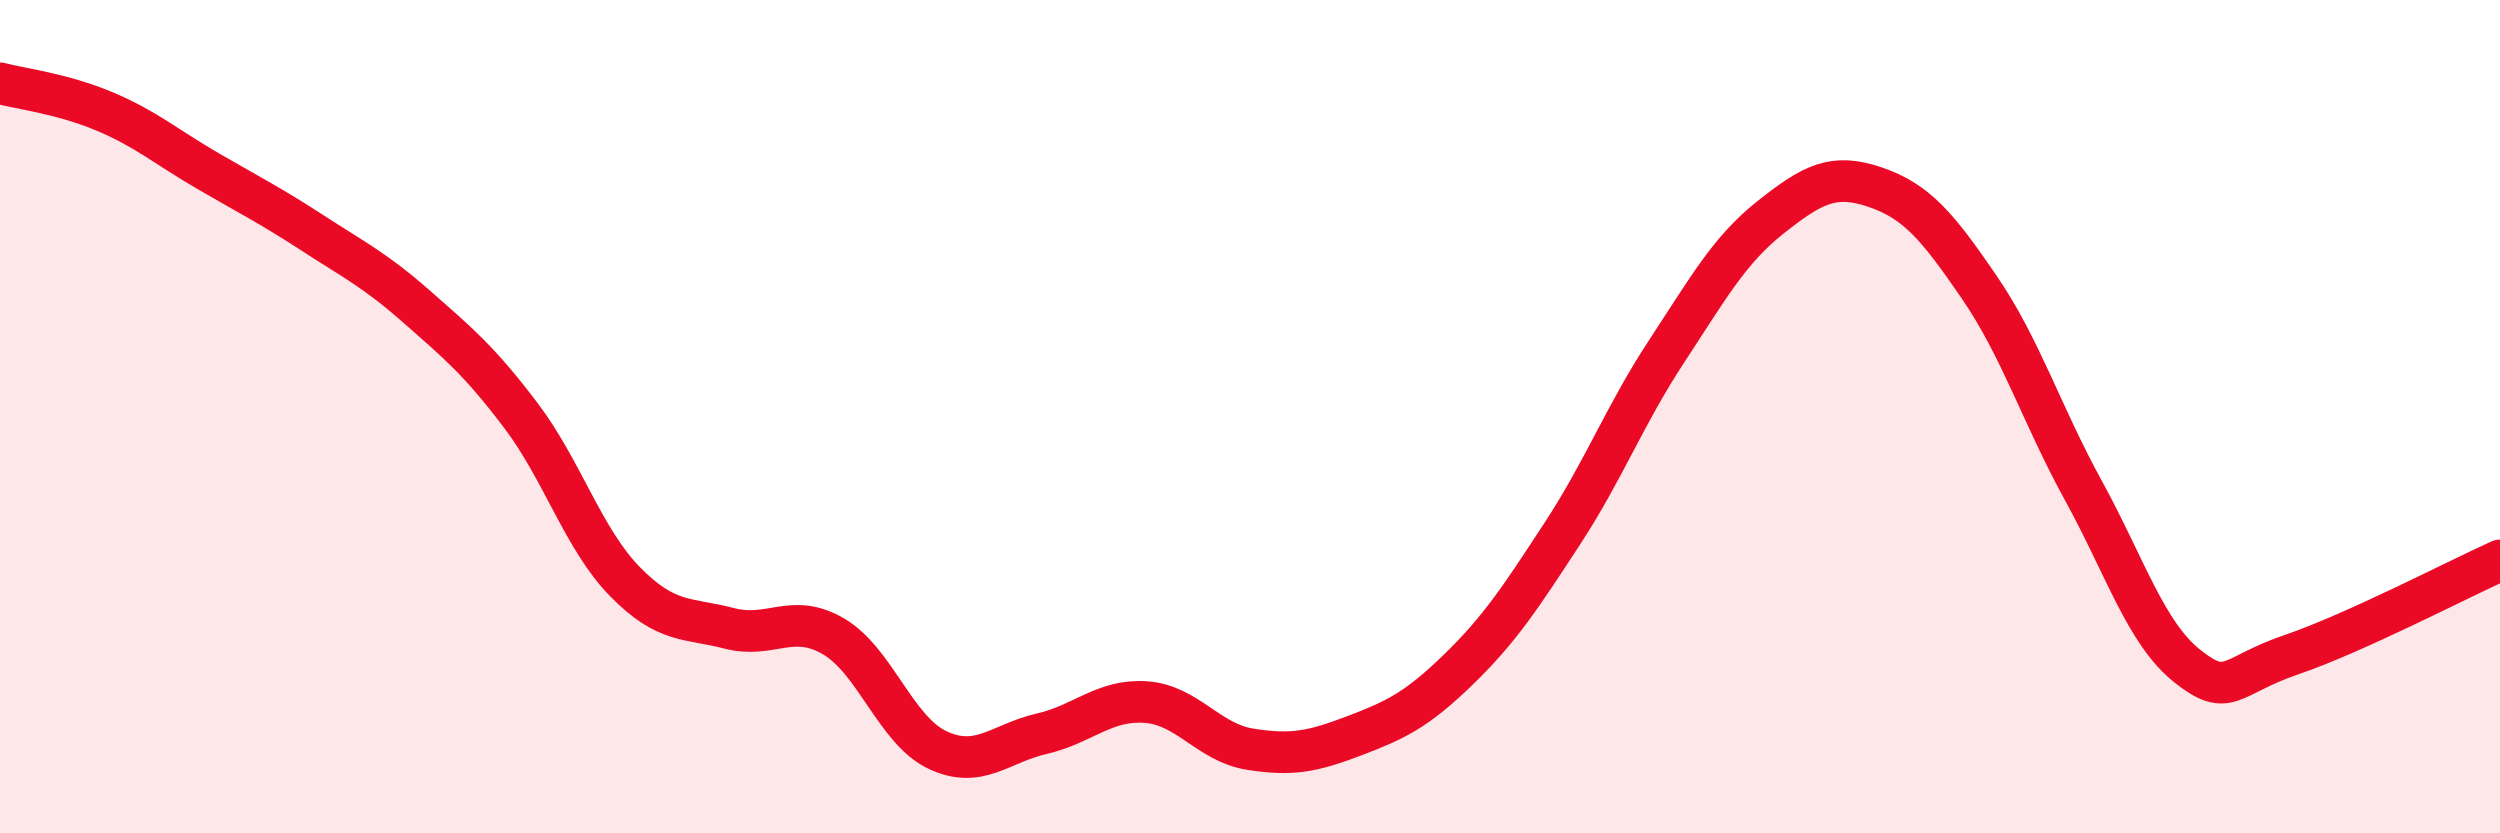 
    <svg width="60" height="20" viewBox="0 0 60 20" xmlns="http://www.w3.org/2000/svg">
      <path
        d="M 0,2 C 0.5,2.13 1.5,2.25 2.5,2.67 C 3.5,3.09 4,3.53 5,4.11 C 6,4.69 6.5,4.94 7.5,5.59 C 8.5,6.24 9,6.48 10,7.36 C 11,8.24 11.5,8.65 12.5,9.97 C 13.5,11.29 14,12.94 15,13.96 C 16,14.98 16.5,14.82 17.5,15.08 C 18.5,15.34 19,14.69 20,15.27 C 21,15.85 21.5,17.53 22.5,18 C 23.5,18.47 24,17.84 25,17.61 C 26,17.38 26.5,16.78 27.5,16.85 C 28.5,16.92 29,17.82 30,17.98 C 31,18.14 31.5,18.04 32.5,17.66 C 33.5,17.28 34,17.04 35,16.07 C 36,15.1 36.5,14.33 37.5,12.8 C 38.5,11.27 39,9.95 40,8.43 C 41,6.91 41.5,6 42.5,5.21 C 43.5,4.42 44,4.15 45,4.49 C 46,4.83 46.5,5.43 47.5,6.89 C 48.5,8.35 49,9.95 50,11.77 C 51,13.59 51.5,15.2 52.5,15.99 C 53.5,16.78 53.5,16.22 55,15.71 C 56.5,15.2 59,13.9 60,13.45L60 20L0 20Z"
        fill="#EB0A25"
        opacity="0.1"
        stroke-linecap="round"
        stroke-linejoin="round"
      />
      <path
        d="M 0,2 C 0.5,2.13 1.5,2.25 2.5,2.67 C 3.5,3.09 4,3.53 5,4.11 C 6,4.69 6.5,4.94 7.5,5.59 C 8.5,6.24 9,6.48 10,7.36 C 11,8.24 11.5,8.65 12.5,9.97 C 13.5,11.29 14,12.94 15,13.96 C 16,14.98 16.5,14.82 17.5,15.08 C 18.5,15.34 19,14.69 20,15.27 C 21,15.85 21.5,17.53 22.5,18 C 23.5,18.47 24,17.84 25,17.61 C 26,17.38 26.5,16.78 27.5,16.85 C 28.5,16.92 29,17.82 30,17.98 C 31,18.14 31.5,18.04 32.5,17.66 C 33.5,17.28 34,17.04 35,16.07 C 36,15.1 36.5,14.33 37.5,12.8 C 38.5,11.27 39,9.95 40,8.43 C 41,6.91 41.5,6 42.5,5.21 C 43.5,4.42 44,4.15 45,4.49 C 46,4.83 46.5,5.43 47.5,6.89 C 48.5,8.35 49,9.95 50,11.77 C 51,13.59 51.5,15.2 52.5,15.99 C 53.5,16.78 53.5,16.22 55,15.71 C 56.5,15.2 59,13.9 60,13.45"
        stroke="#EB0A25"
        stroke-width="1"
        fill="none"
        stroke-linecap="round"
        stroke-linejoin="round"
      />
    </svg>
  